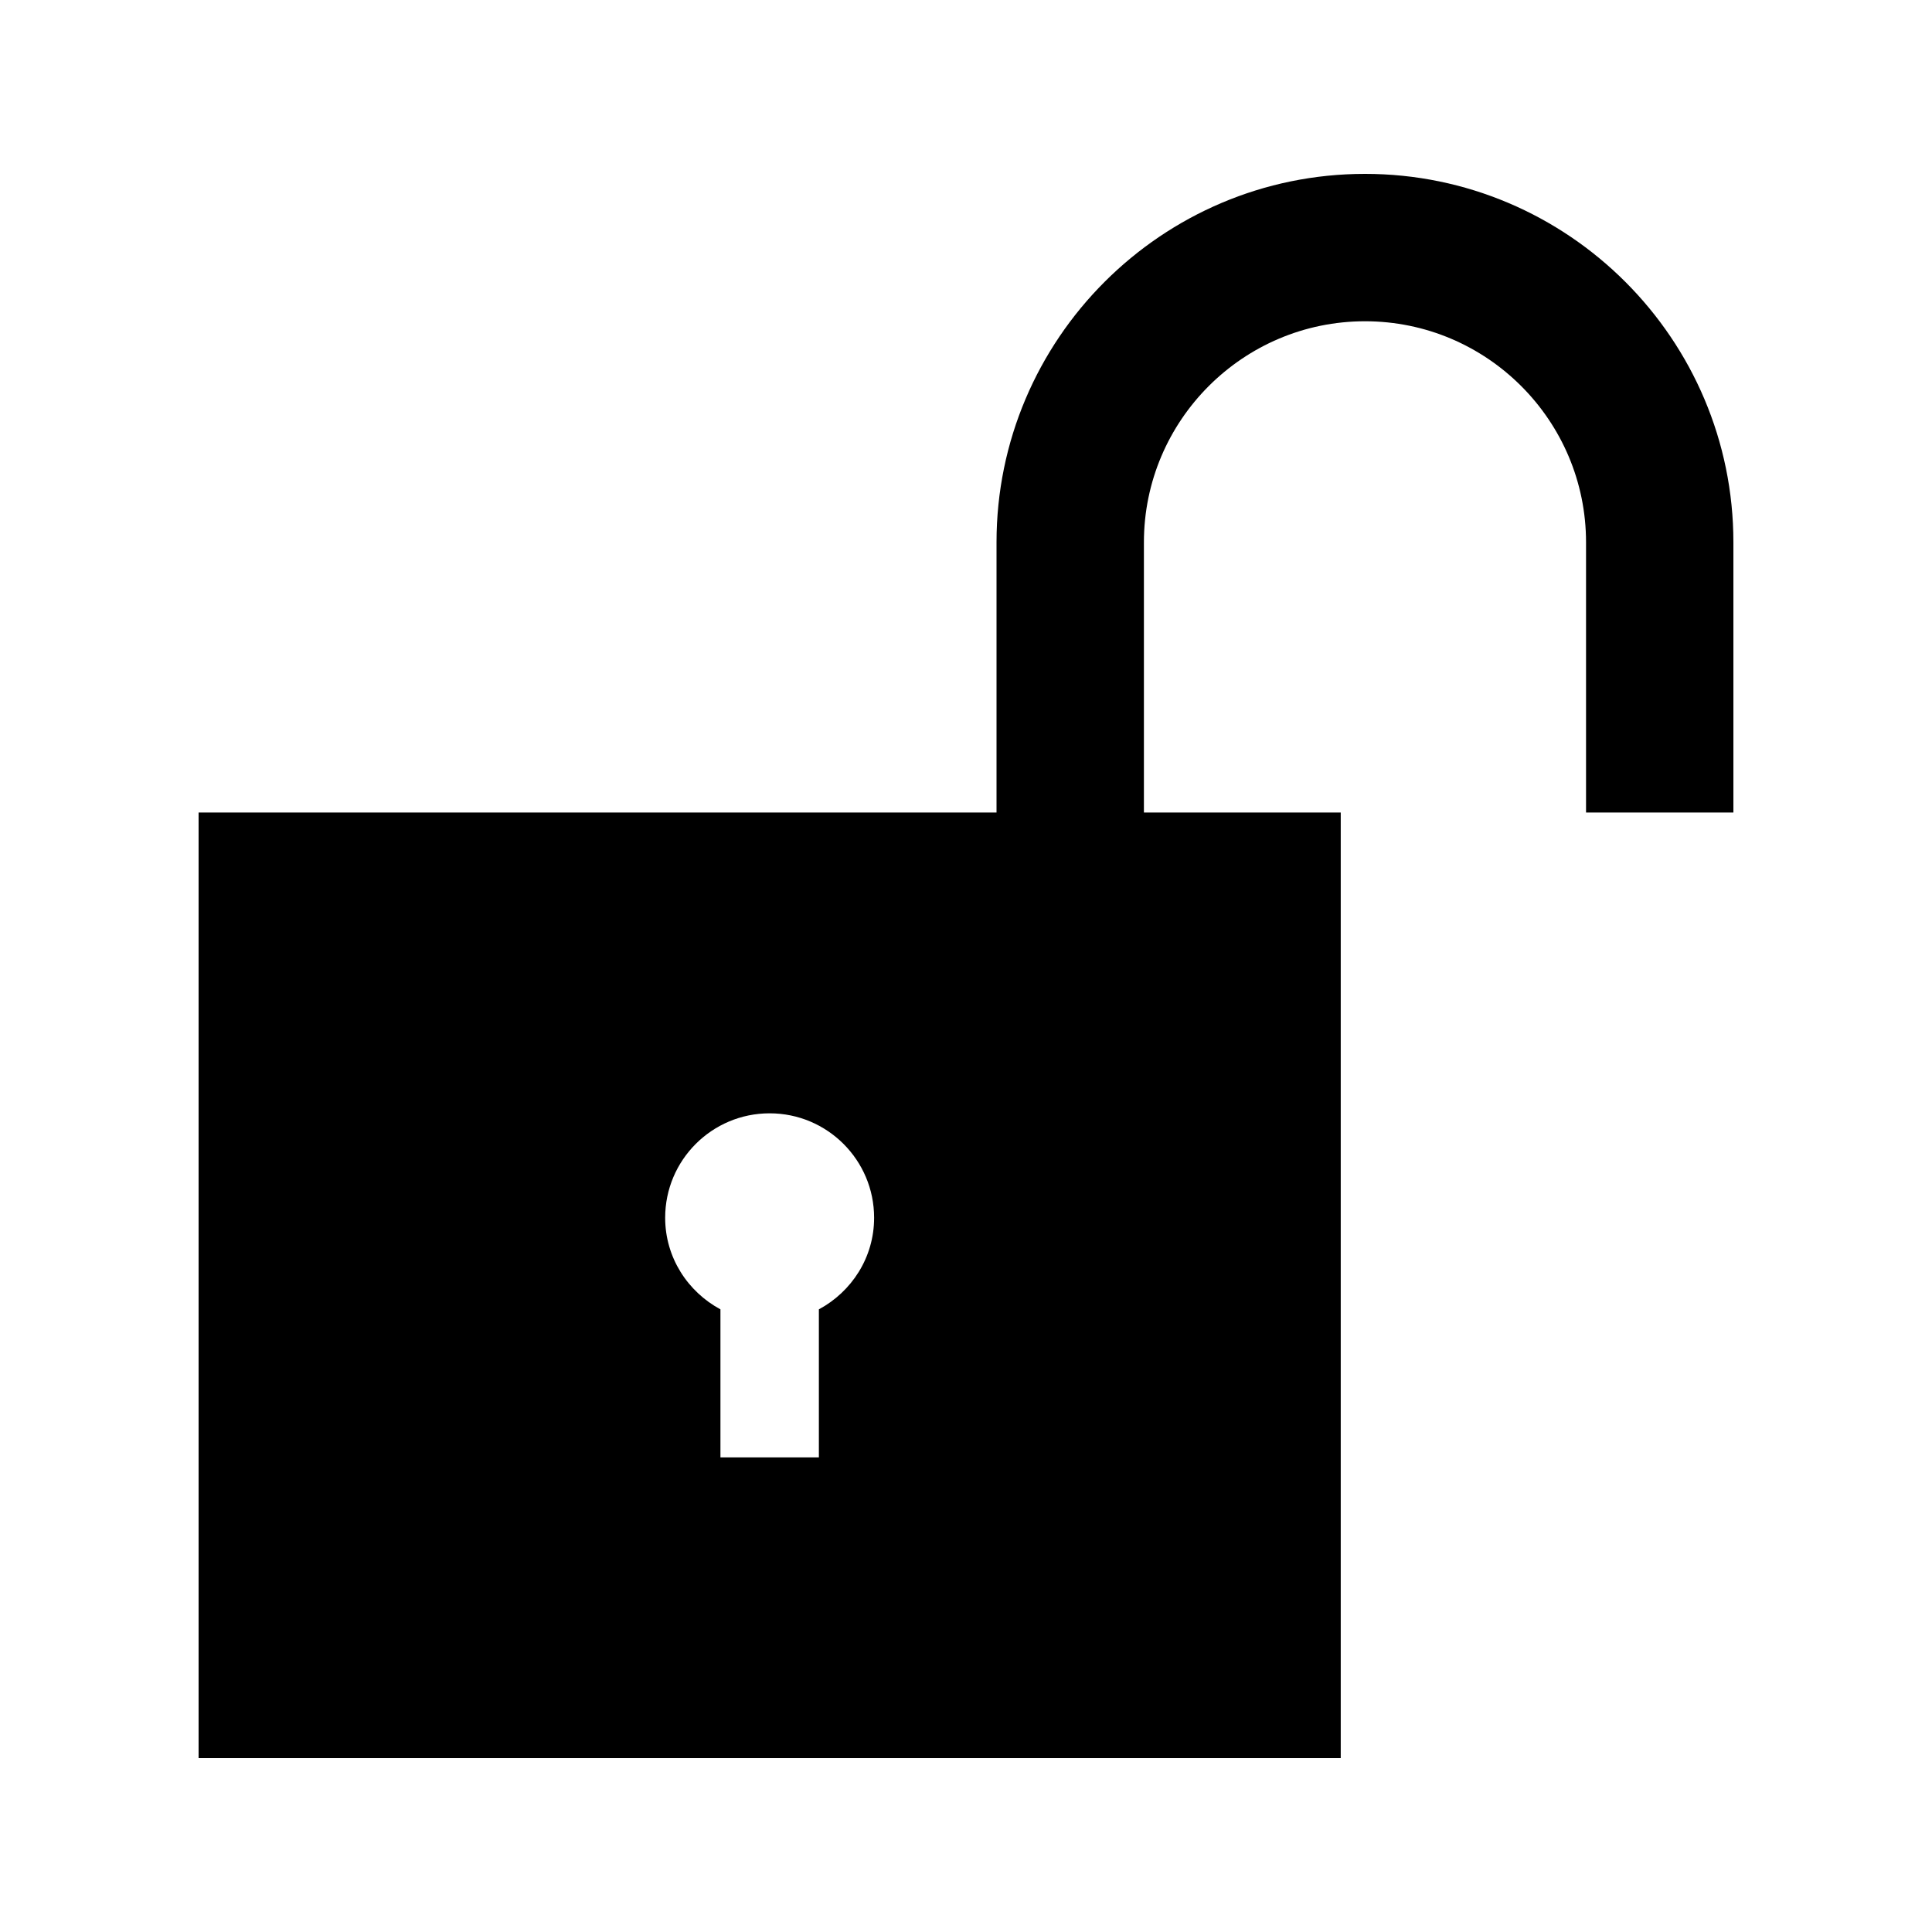 <?xml version="1.0" encoding="UTF-8"?>
<!-- Uploaded to: SVG Repo, www.svgrepo.com, Generator: SVG Repo Mixer Tools -->
<svg fill="#000000" width="800px" height="800px" version="1.1" viewBox="144 144 512 512" xmlns="http://www.w3.org/2000/svg">
 <path d="m505.73 190.08c-53.844 0-97.641 43.801-97.641 97.641v71.605l-211.46-0.004v250.6h302.68v-250.6h-52.16v-71.602c0-32.301 26.281-58.582 58.59-58.582 32.297 0 58.578 26.277 58.578 58.582v71.605h39.051v-71.605c0-53.84-43.789-97.641-97.637-97.641zm-144.72 300.91v39.234h-26.086v-39.234c-8.676-4.672-14.648-13.738-14.648-24.277 0-15.277 12.391-27.672 27.684-27.672 15.293 0 27.688 12.395 27.688 27.672 0.008 10.535-5.957 19.605-14.637 24.277z"/>
</svg>